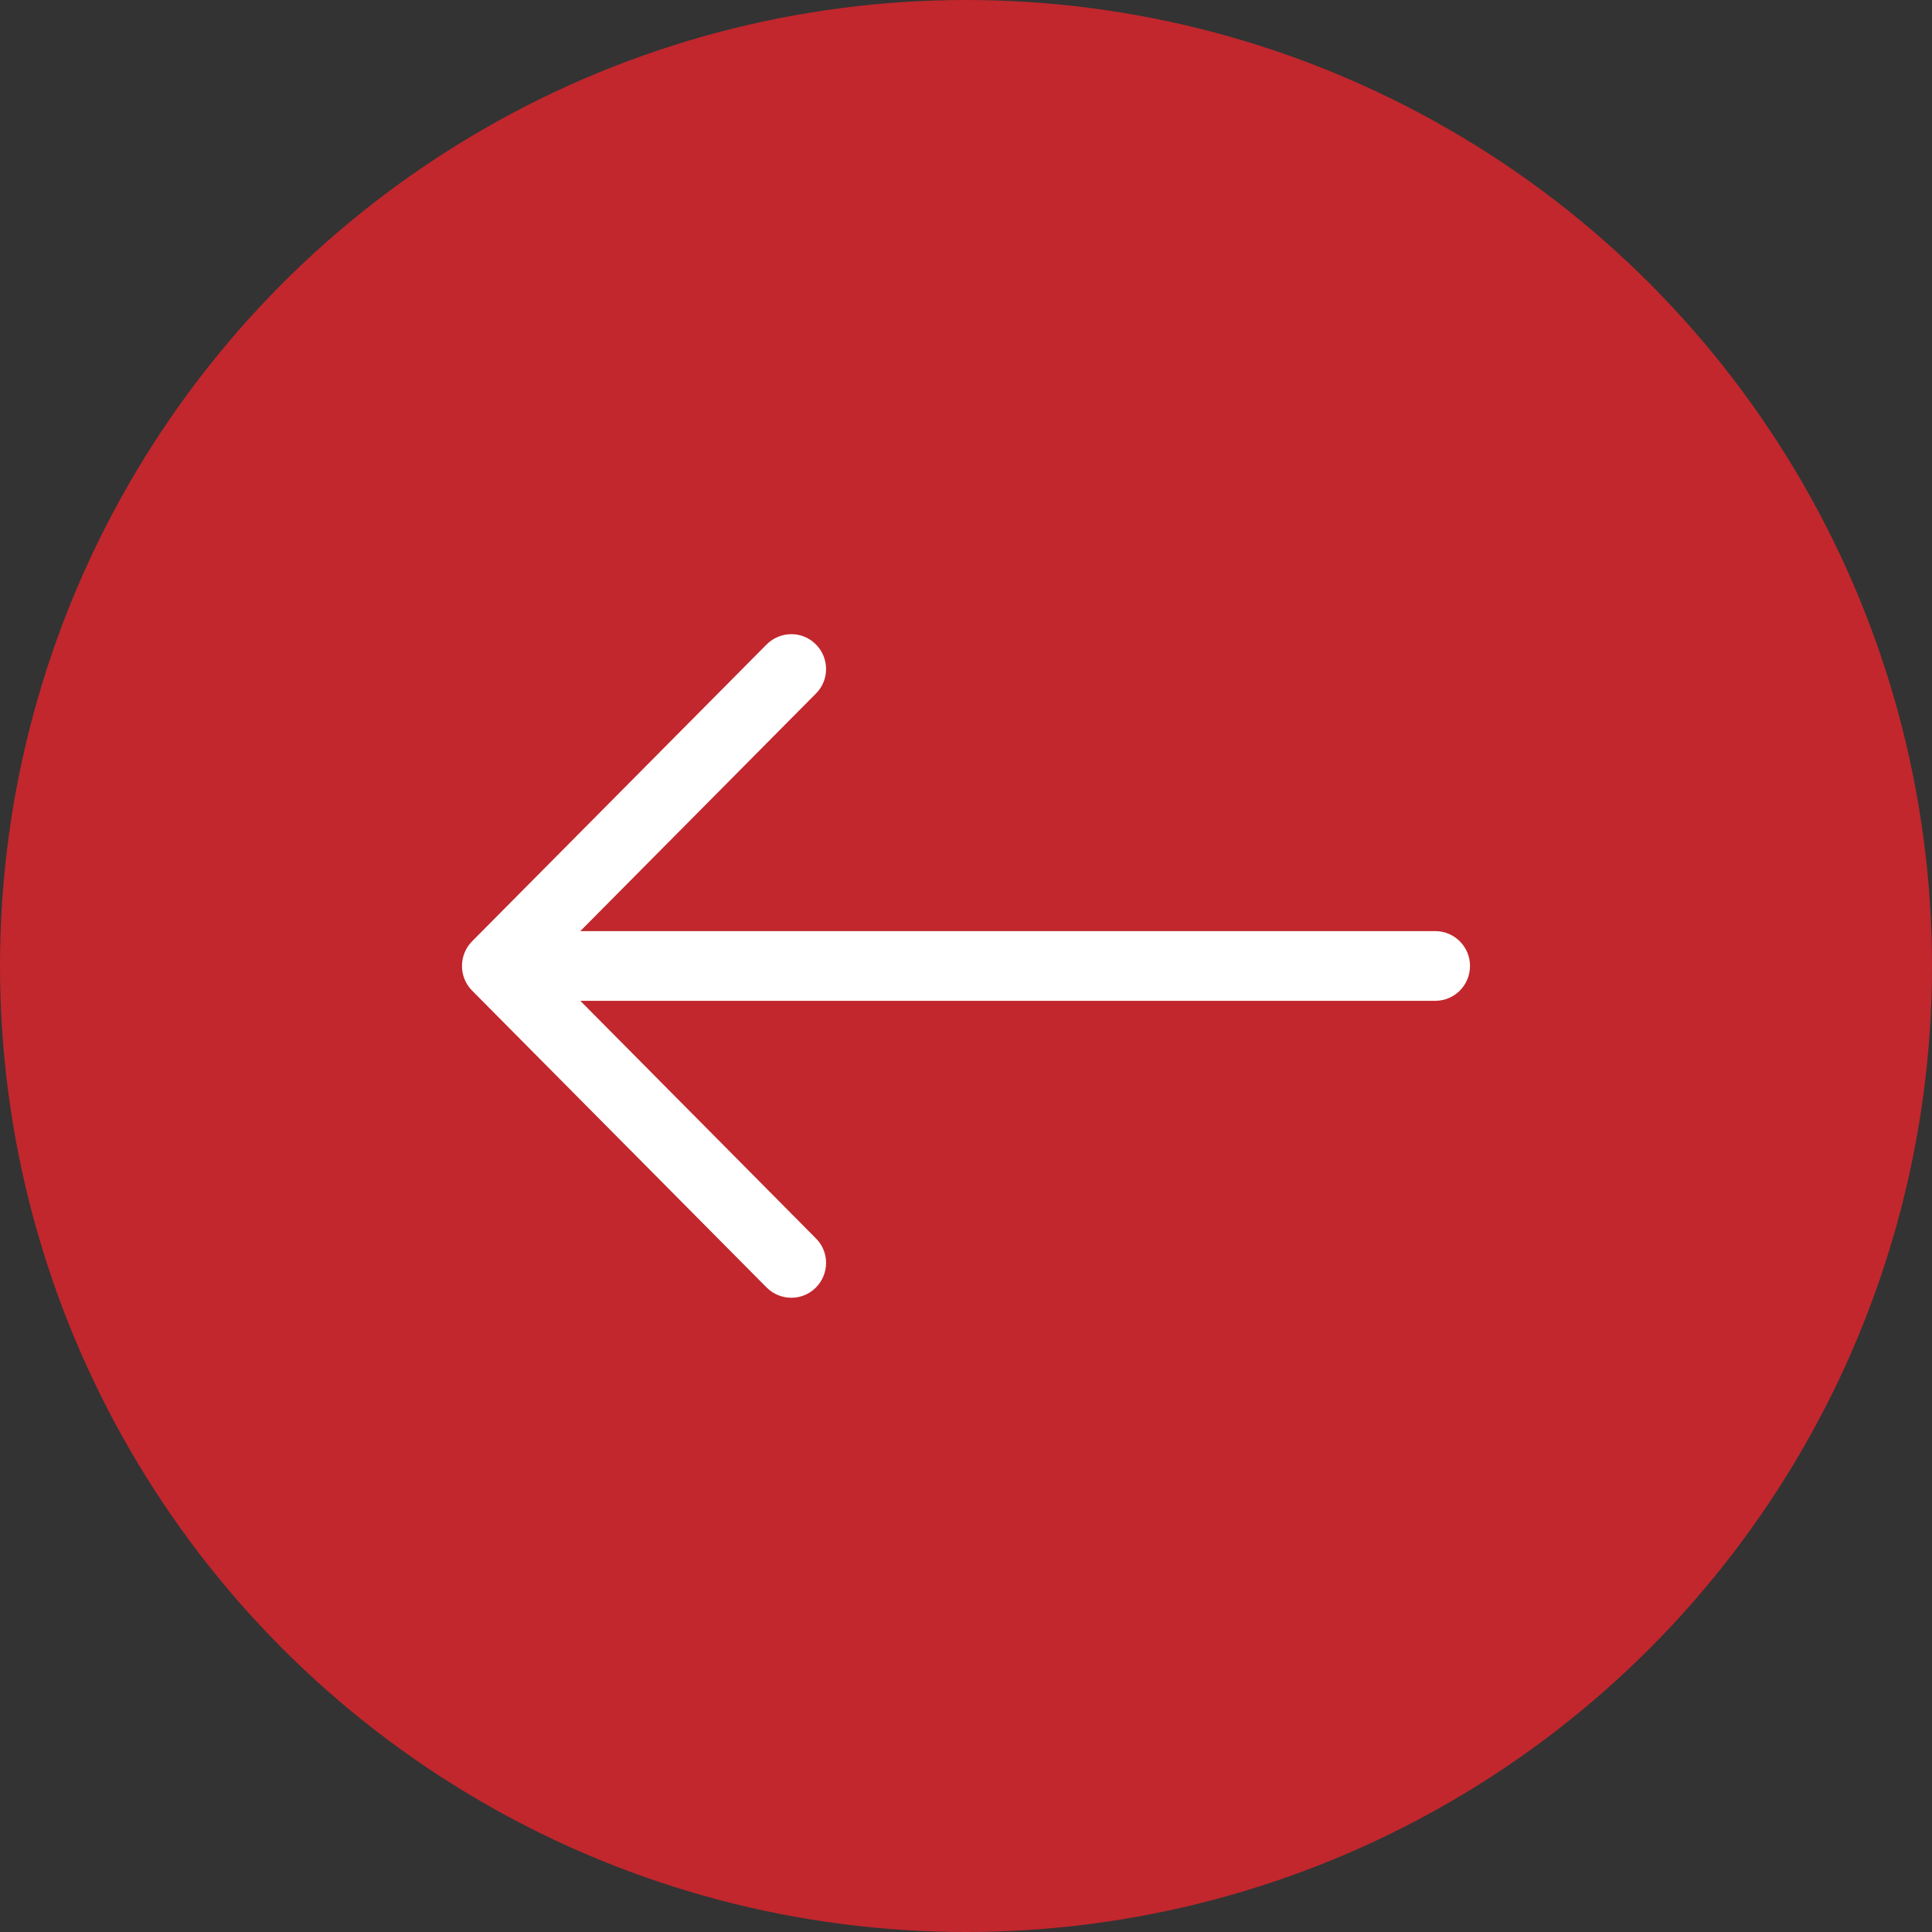 <svg width="46" height="46" viewBox="0 0 46 46" fill="none" xmlns="http://www.w3.org/2000/svg">
<rect x="0" y="0" width="46" height="46" fill="#333333" stroke="none"/>
<circle cx="23" cy="23" r="23" transform="matrix(-1 0 0 1 46 0)" fill="#C1272D"/>
<path d="M11.239 22.413L18.252 15.345C18.575 15.021 19.1 15.016 19.423 15.34C19.747 15.663 19.752 16.188 19.428 16.512L13.817 22.169H34.17C34.63 22.169 35 22.54 35 22.999C35 23.459 34.63 23.829 34.17 23.829H13.817L19.428 29.487C19.752 29.81 19.747 30.335 19.423 30.659C19.1 30.982 18.575 30.977 18.252 30.654L11.239 23.585C10.92 23.262 10.92 22.737 11.239 22.413Z" fill="white"/>
</svg>
